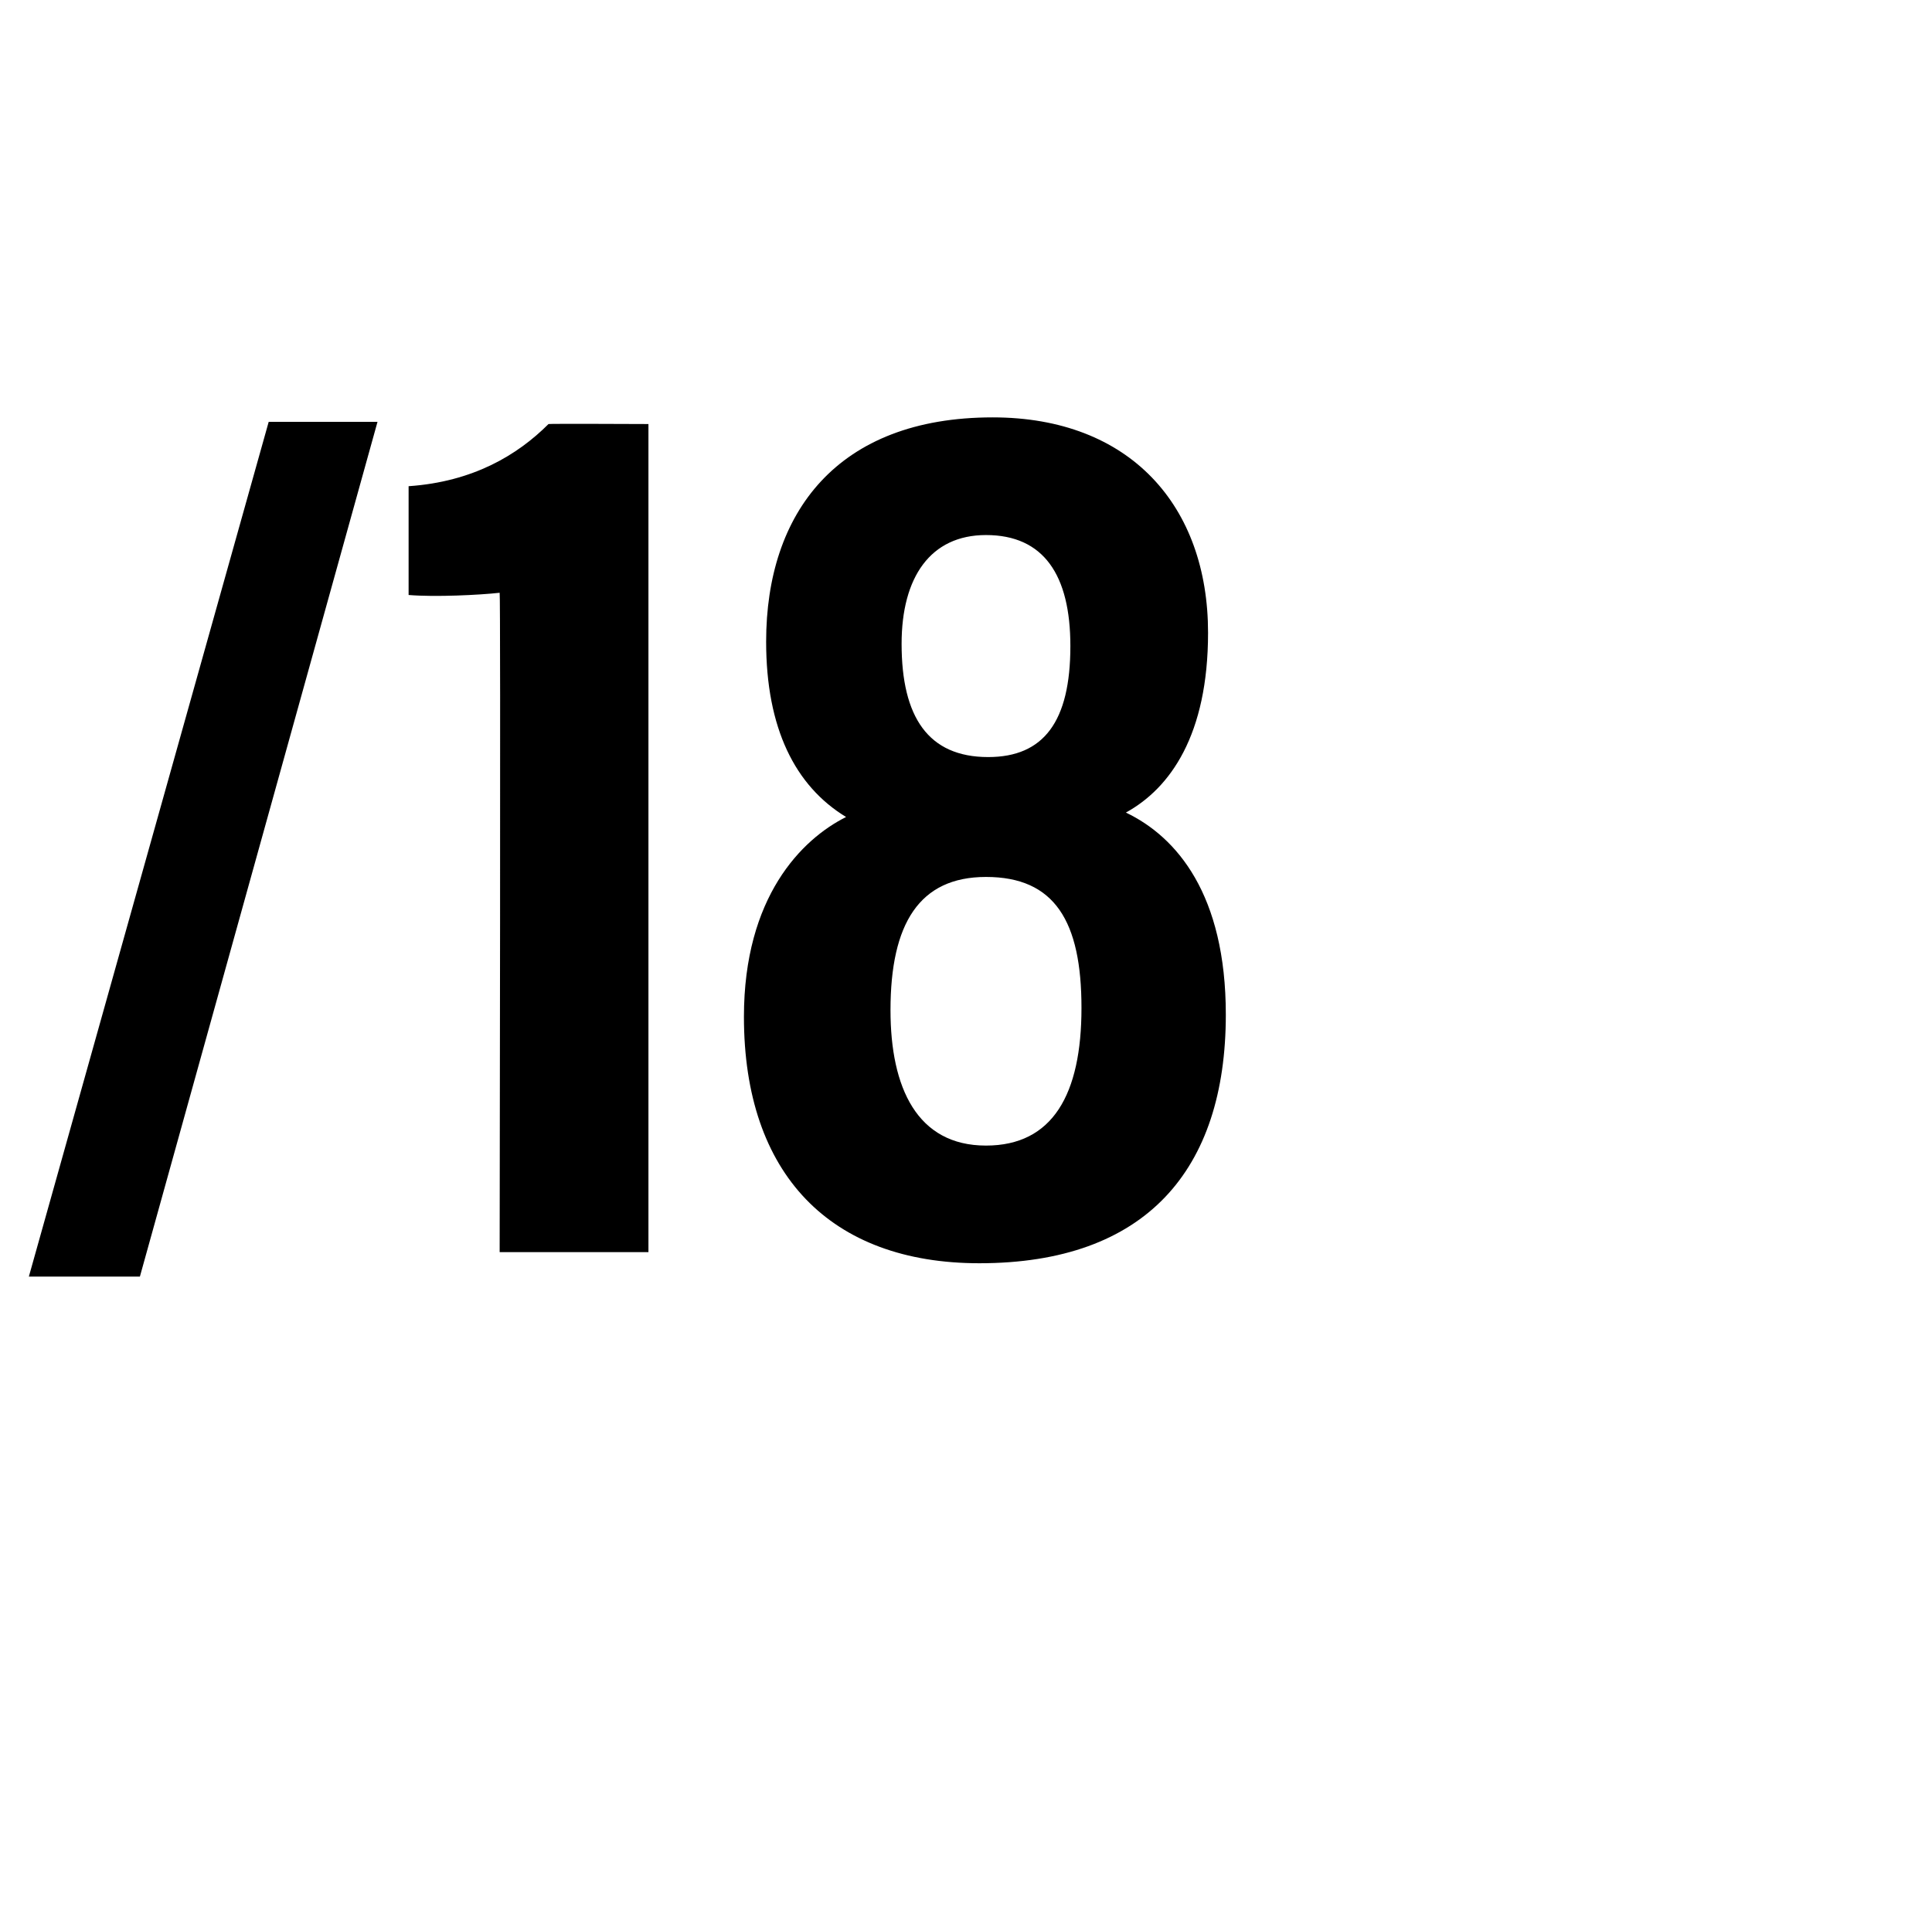 <?xml version="1.0" standalone="no"?>
<!DOCTYPE svg PUBLIC "-//W3C//DTD SVG 1.1//EN" "http://www.w3.org/Graphics/SVG/1.1/DTD/svg11.dtd">
<svg xmlns="http://www.w3.org/2000/svg" version="1.1" width="87px" height="86.6px" viewBox="0 -16 87 86.6" style="top:-16px">
  <desc>/18</desc>
  <defs/>
  <g id="Polygon49089">
    <path d="M 1.3 41.5 L 12.1 3 L 17 3 L 6.3 41.5 L 1.3 41.5 Z M 22.5 40.4 C 22.5 40.4 22.55 10.72 22.5 10.7 C 21.6 10.8 19.6 10.9 18.4 10.8 C 18.4 10.8 18.4 5.9 18.4 5.9 C 21.3 5.7 23.3 4.5 24.7 3.1 C 24.69 3.08 29.2 3.1 29.2 3.1 L 29.2 40.4 L 22.5 40.4 Z M 33.5 29.8 C 33.5 24.4 36.1 21.8 38.1 20.8 C 35.8 19.4 34.5 16.8 34.5 12.9 C 34.5 7.1 37.7 2.8 44.7 2.8 C 50.9 2.8 54.4 6.8 54.4 12.5 C 54.4 17.1 52.7 19.5 50.7 20.6 C 53 21.7 55.2 24.3 55.2 29.7 C 55.2 36.7 51.6 40.9 44.1 40.9 C 37.4 40.9 33.5 36.9 33.5 29.8 Z M 48.7 29.4 C 48.7 25.5 47.5 23.5 44.4 23.5 C 41.4 23.5 40.1 25.6 40.1 29.5 C 40.1 33 41.3 35.6 44.4 35.6 C 47.4 35.6 48.7 33.3 48.7 29.4 Z M 40.6 13 C 40.6 16.3 41.8 18.1 44.5 18.1 C 47 18.1 48.2 16.5 48.2 13.1 C 48.2 9.9 47 8.1 44.4 8.1 C 41.9 8.1 40.6 10 40.6 13 Z " stroke="none" fill="#000"/>
  </g>
</svg>